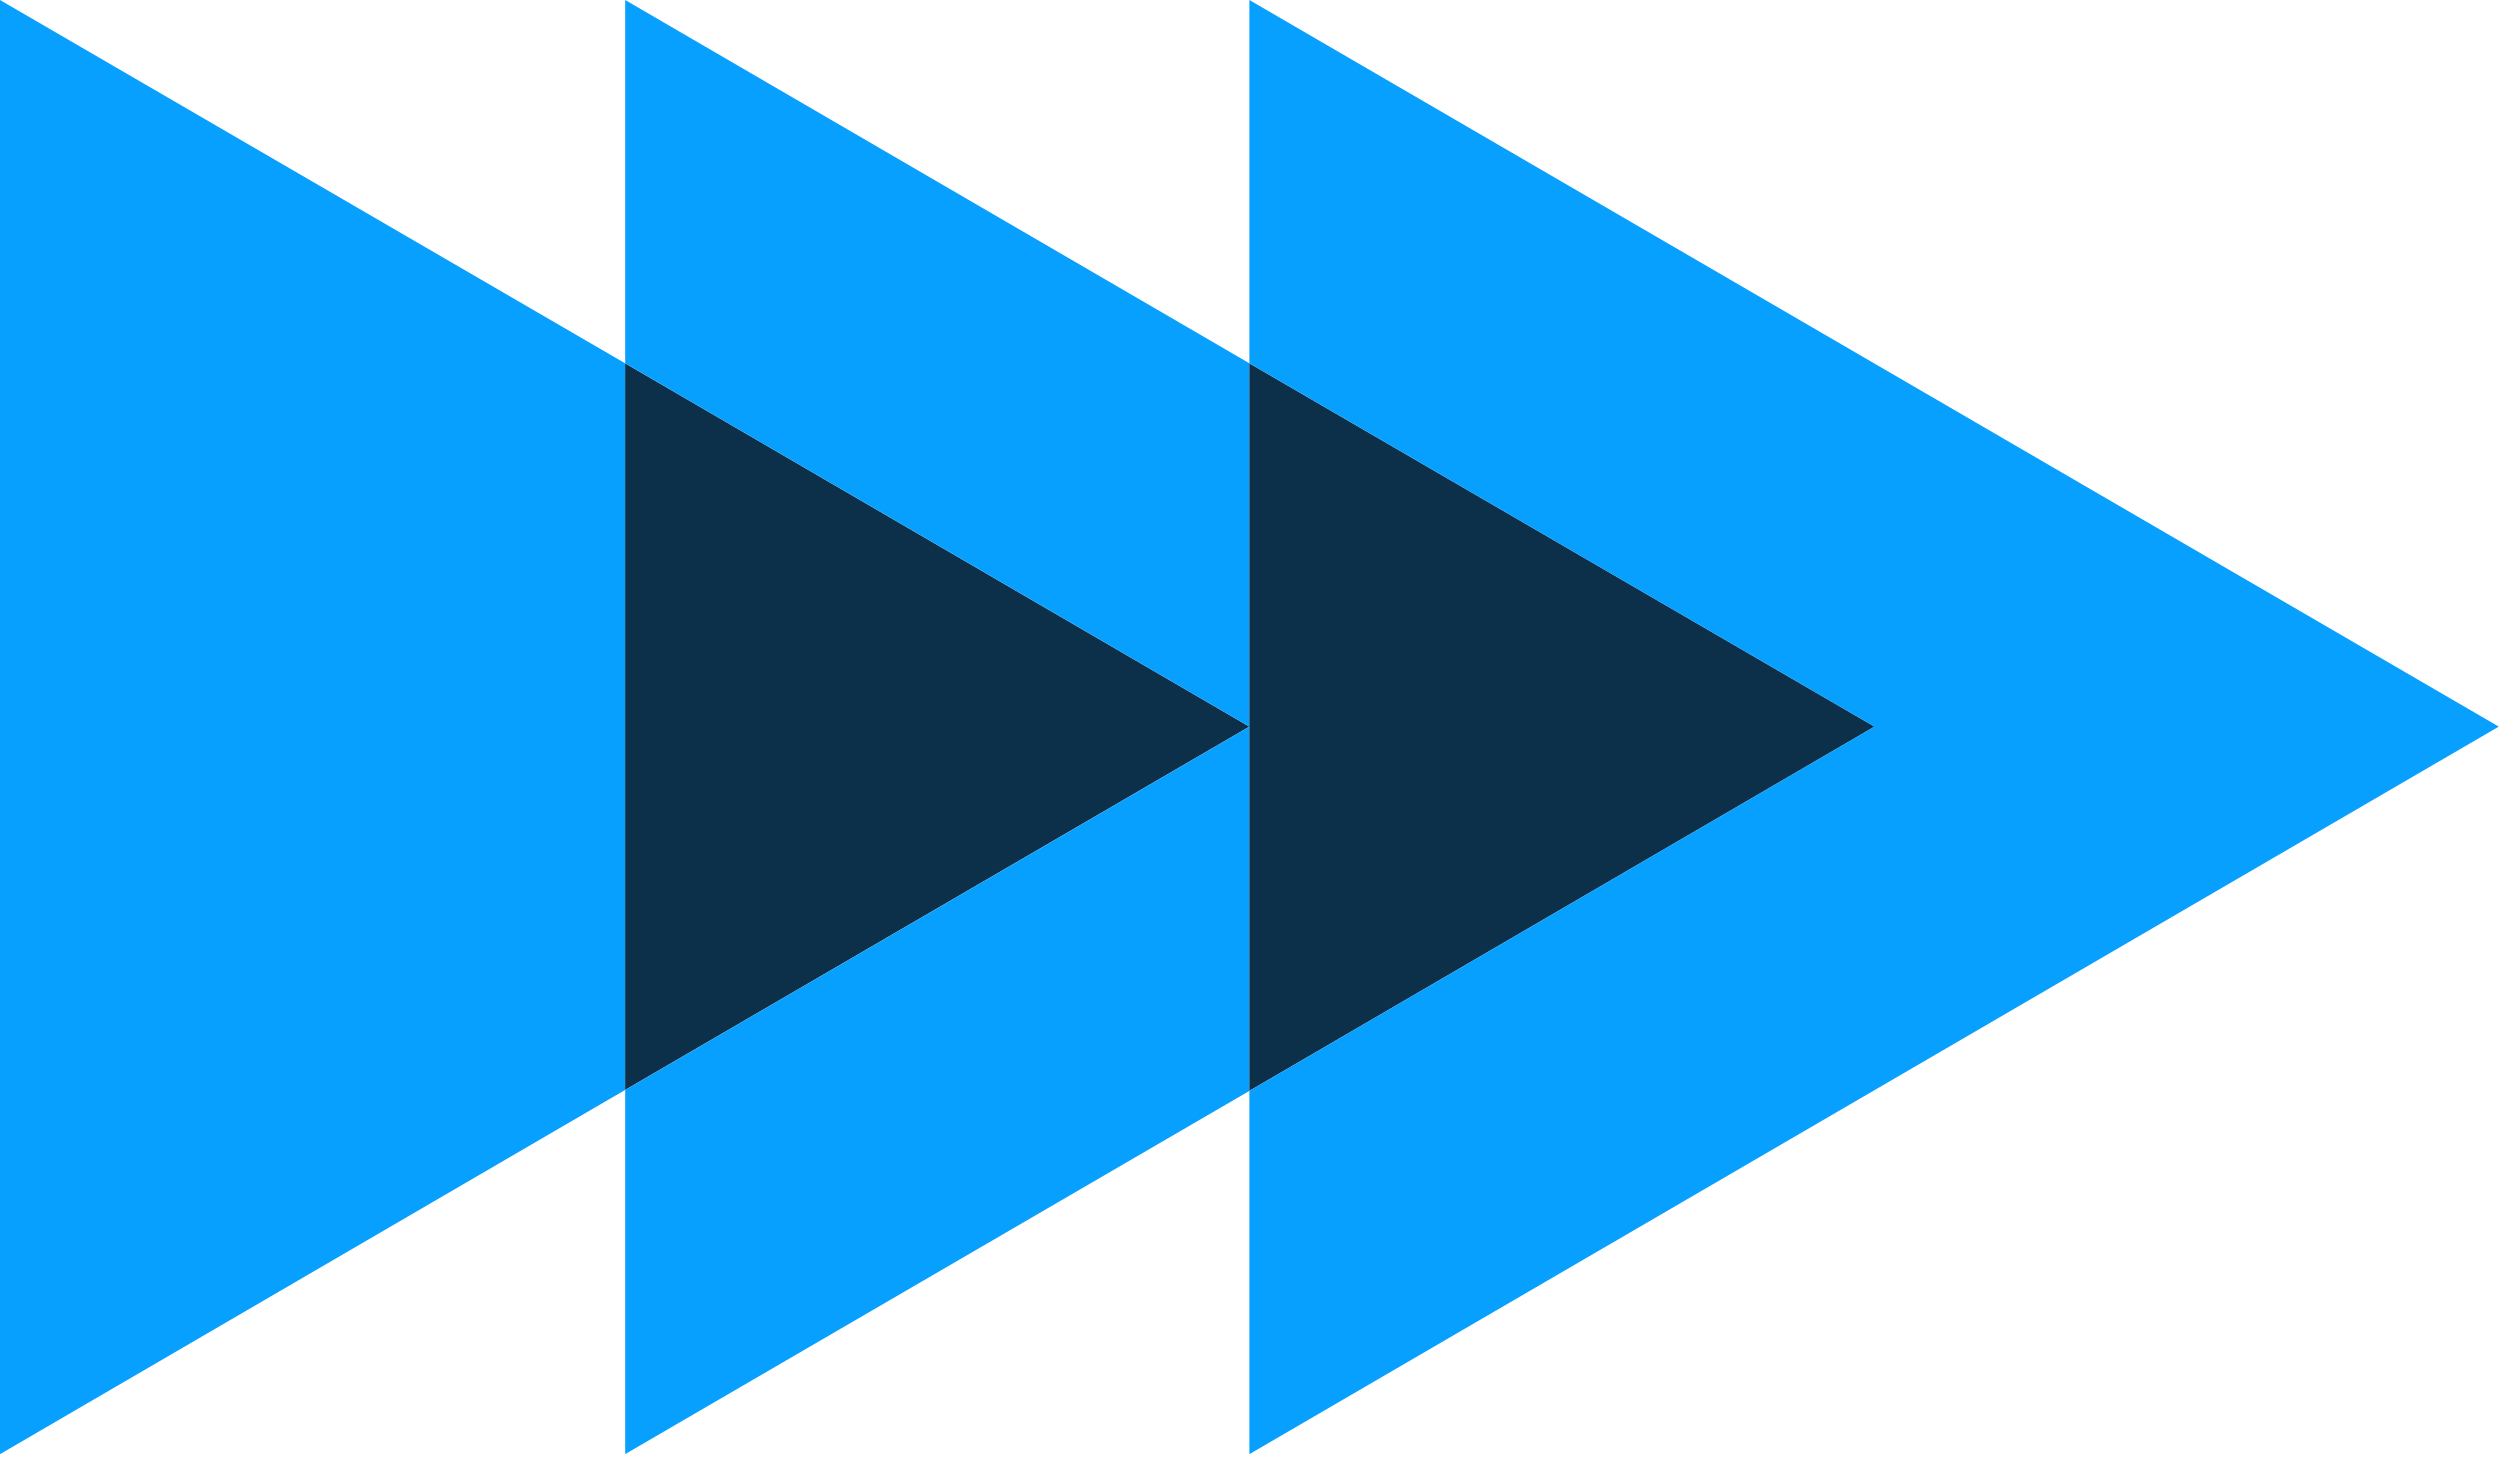 <?xml version="1.0" encoding="UTF-8"?>
<svg width="130px" height="76px" viewBox="0 0 130 76" version="1.1" xmlns="http://www.w3.org/2000/svg" xmlns:xlink="http://www.w3.org/1999/xlink">
    <!-- Generator: Sketch 52.5 (67469) - http://www.bohemiancoding.com/sketch -->
    <title>Icon/Arrow_Triple_Blue+DarkBlue</title>
    <desc>Created with Sketch.</desc>
    <g id="Icon/Arrow_Triple_Blue+DarkBlue" stroke="none" stroke-width="1" fill="none" fill-rule="evenodd">
        <g id="Graphics/Arrow/Triple/Blue+DarkBlue">
            <g id="Group-7">
                <polygon id="Fill-1" fill="#08A0FF" points="0 0.001 0 75.616 32.508 56.676 32.508 18.893"></polygon>
                <polygon id="Fill-2" fill="#0D304A" points="64.967 37.785 32.507 56.677 32.507 18.893"></polygon>
                <polygon id="Fill-3" fill="#08A0FF" points="32.51 0.001 32.51 18.893 64.97 37.785 64.97 18.893"></polygon>
                <polygon id="Fill-4" fill="#08A0FF" points="32.51 56.678 32.51 75.613 64.97 56.726 64.97 37.786"></polygon>
                <polygon id="Fill-5" fill="#0D304A" points="97.475 37.785 64.967 56.725 64.967 18.893"></polygon>
                <polygon id="Fill-6" fill="#08A0FF" points="64.968 0.001 64.968 18.893 97.471 37.785 64.968 56.725 64.968 75.616 129.936 37.785"></polygon>
            </g>
        </g>
    </g>
</svg>